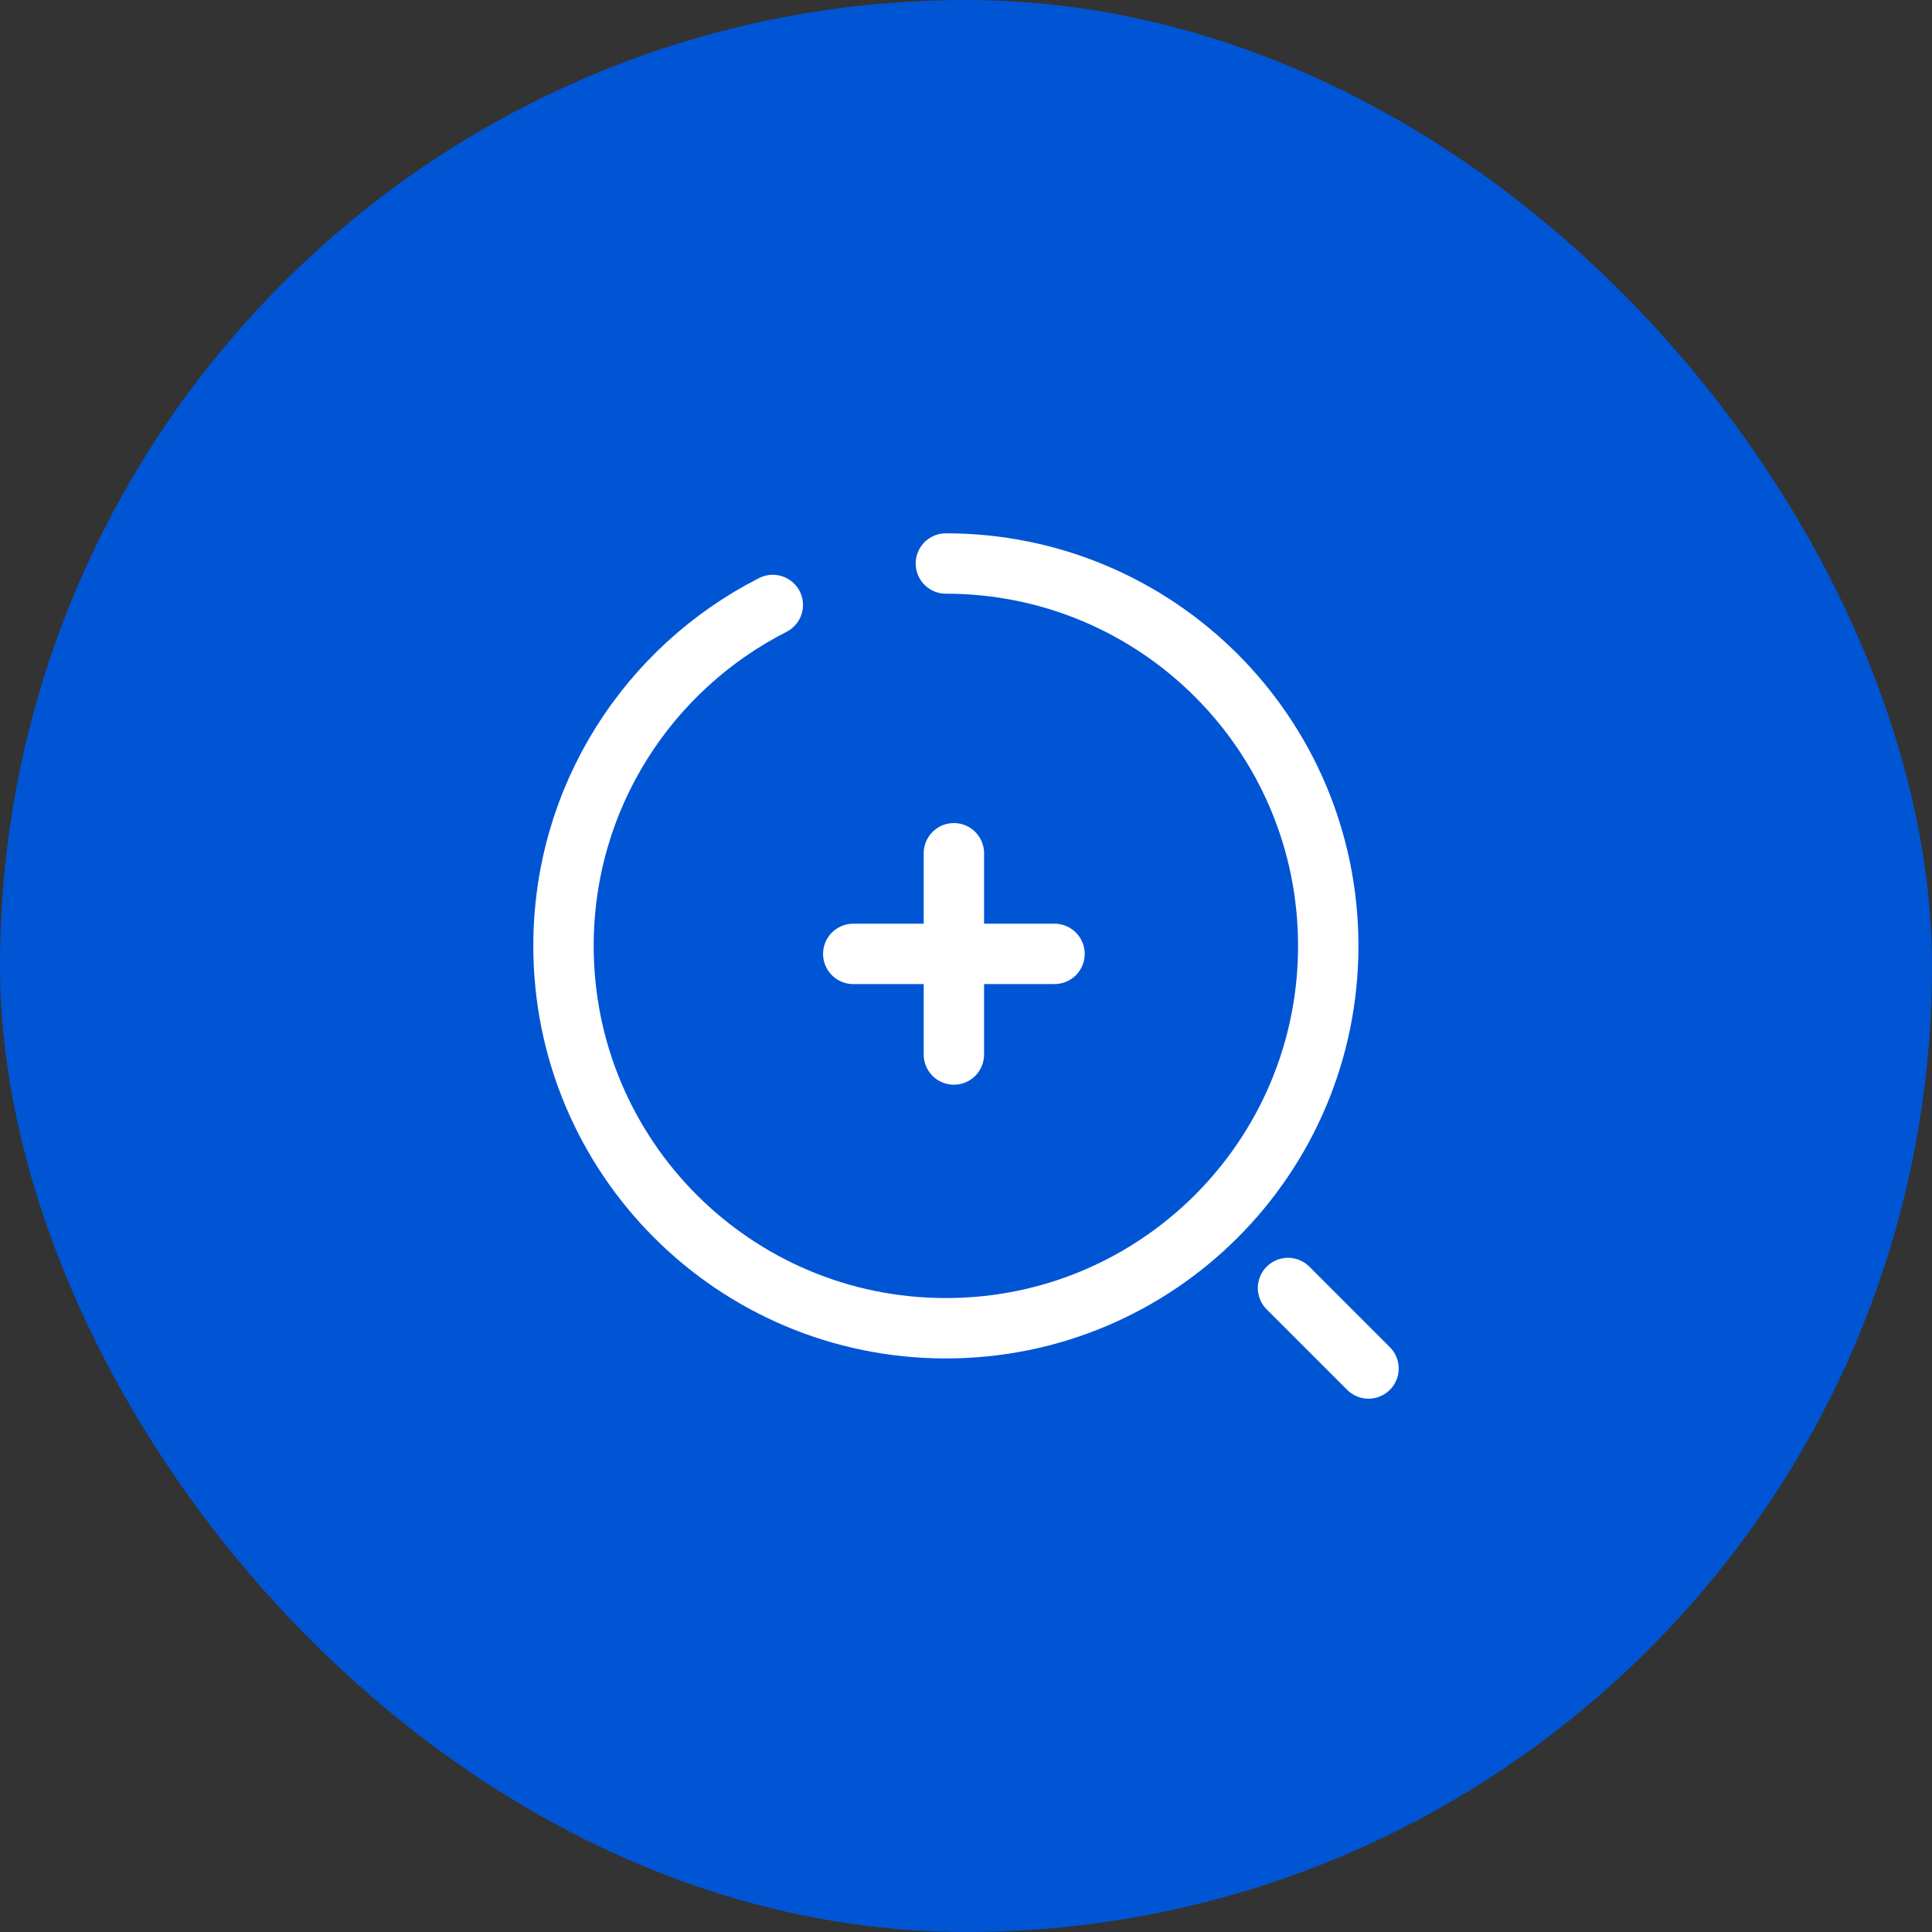 <?xml version="1.0" encoding="UTF-8"?>
<svg xmlns="http://www.w3.org/2000/svg" width="48" height="48" viewBox="0 0 48 48" fill="none">
  <rect x="0" y="0" width="48" height="48" fill="#333333" stroke="none"/>
  <rect width="48" height="48" rx="24" fill="#0055D4"></rect>
  <path d="M21.199 23.699H26.199H21.199Z" fill="white"></path>
  <path d="M21.199 23.699H26.199" stroke="white" stroke-width="1.5" stroke-linecap="round" stroke-linejoin="round"></path>
  <path d="M23.699 26.199V21.199" stroke="white" stroke-width="1.5" stroke-linecap="round" stroke-linejoin="round"></path>
  <path d="M23.5 14C28.75 14 33 18.25 33 23.5C33 28.75 28.75 33 23.5 33C18.25 33 14 28.75 14 23.5C14 19.8 16.11 16.6 19.2 15.03" stroke="white" stroke-width="1.5" stroke-linecap="round" stroke-linejoin="round"></path>
  <path d="M34 34L32 32" stroke="white" stroke-width="1.5" stroke-linecap="round" stroke-linejoin="round"></path>
</svg>
